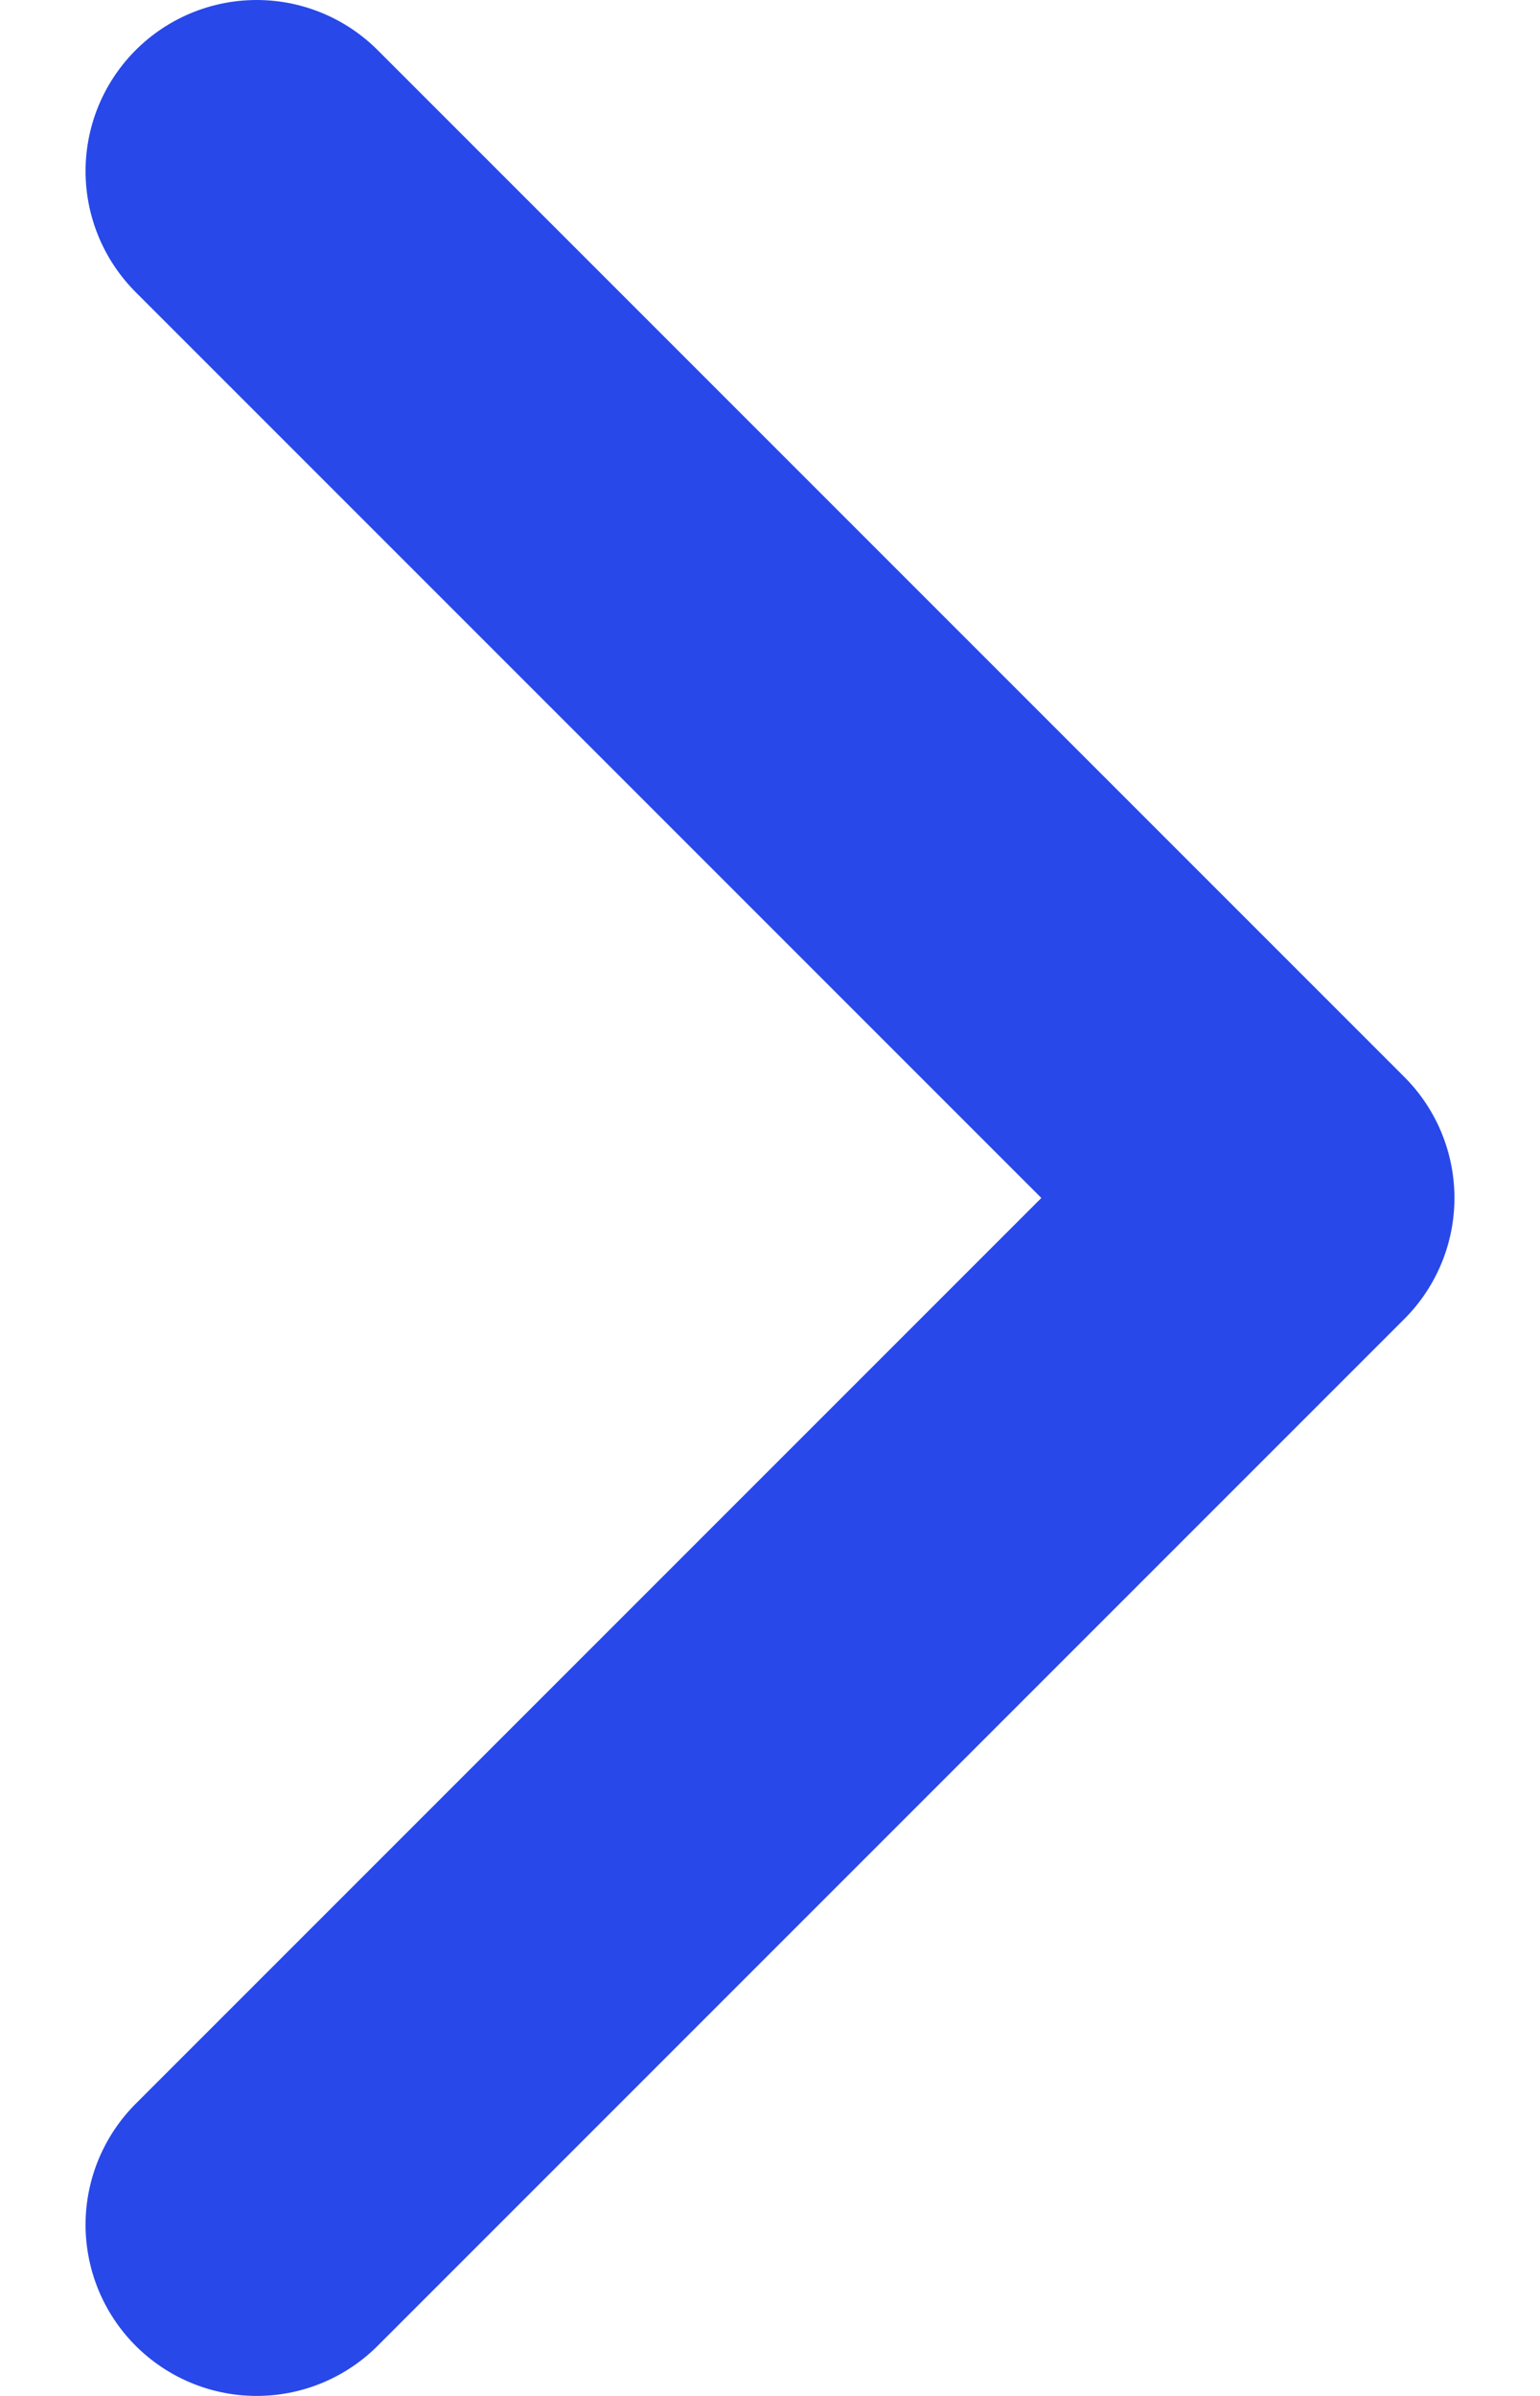 <svg width="9" height="14" viewBox="0 0 9 14" fill="none" xmlns="http://www.w3.org/2000/svg">
	<path d="M1.5 1L7.5 7L1.5 13" stroke="#2848E9" stroke-width="2" stroke-linecap="round"
		stroke-linejoin="round" />
</svg>
